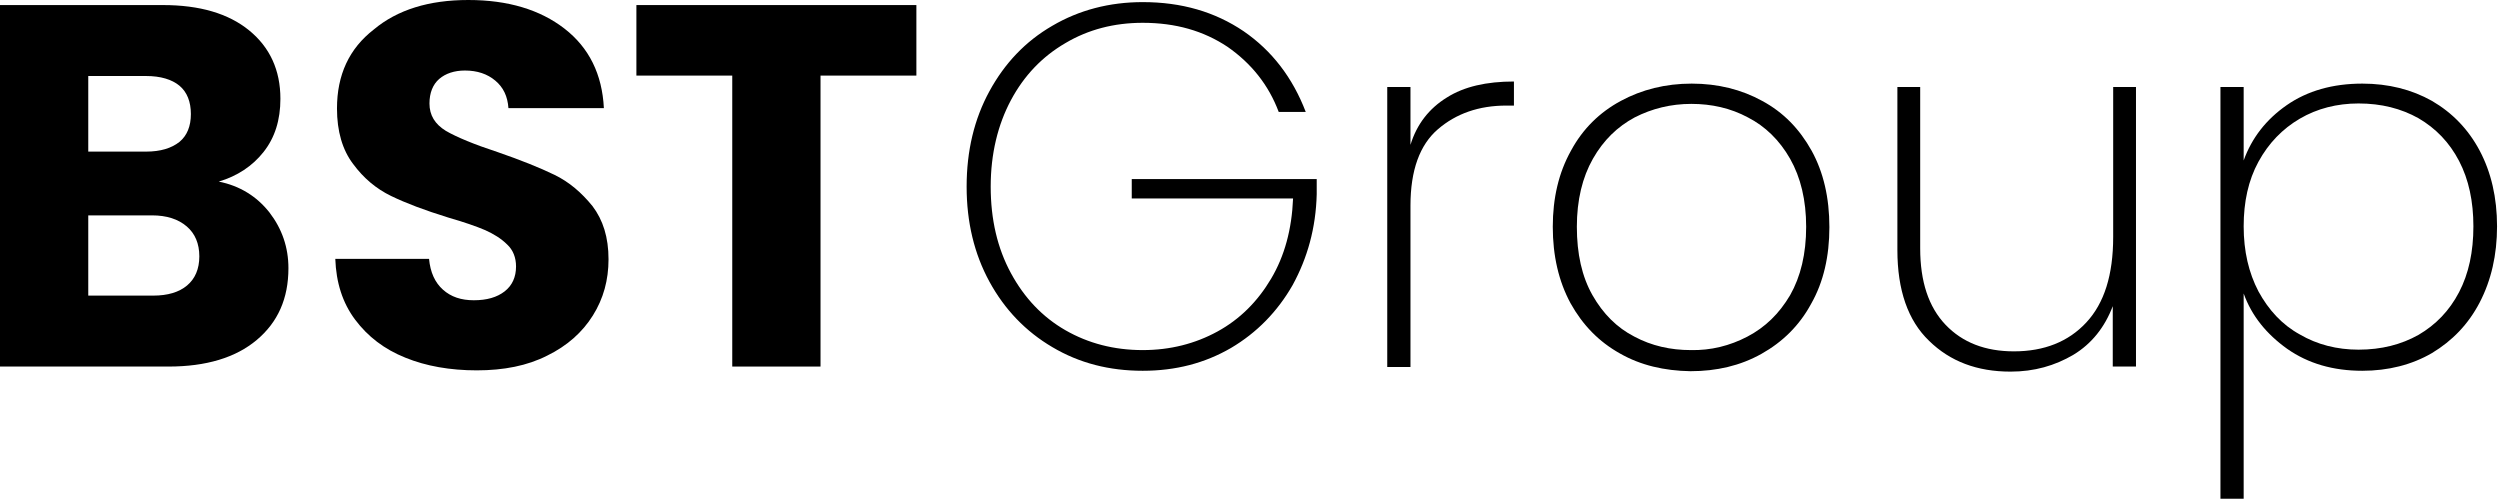 <svg xmlns="http://www.w3.org/2000/svg" width="592" height="119" viewBox="0 0 592 119" fill="none"><g><path d="M63.8 50.3C66.8 54.2 68.3 58.6 68.3 63.5C68.3 70.7 65.8 76.3 60.8 80.5C55.8 84.7 48.8 86.8 39.9 86.8H0V1.2H38.6C47.3 1.2 54.1 3.2 59 7.2C63.9 11.2 66.4 16.6 66.4 23.4C66.4 28.4 65.1 32.6 62.4 36C59.8 39.3 56.2 41.7 51.8 43C56.8 44 60.8 46.5 63.8 50.3ZM20.9 35.9H34.6C38 35.9 40.6 35.1 42.5 33.6C44.3 32.1 45.2 29.9 45.2 27C45.2 24.1 44.3 21.8 42.5 20.3C40.7 18.8 38 18 34.6 18H20.9V35.9ZM44.3 67.6C46.2 66 47.2 63.7 47.2 60.7C47.2 57.7 46.2 55.3 44.2 53.6C42.2 51.9 39.5 51 36 51H20.9V70H36.3C39.7 70 42.4 69.2 44.3 67.6Z" fill="black"></path><path d="M95.998 84.7C90.998 82.7 87.098 79.7 84.098 75.7C81.098 71.7 79.598 66.9 79.398 61.3H101.598C101.898 64.5 102.998 66.9 104.898 68.6C106.798 70.3 109.198 71.1 112.198 71.1C115.298 71.1 117.698 70.4 119.498 69C121.298 67.6 122.198 65.6 122.198 63.1C122.198 61 121.498 59.2 120.098 57.9C118.698 56.5 116.898 55.4 114.898 54.5C112.798 53.6 109.898 52.6 106.098 51.5C100.598 49.8 96.098 48.1 92.598 46.4C89.098 44.7 86.098 42.2 83.598 38.8C81.098 35.5 79.798 31.1 79.798 25.7C79.798 17.7 82.698 11.5 88.498 7C94.098 2.3 101.598 0 110.898 0C120.298 0 127.898 2.3 133.698 6.8C139.498 11.3 142.598 17.6 142.998 25.6H120.398C120.198 22.8 119.198 20.7 117.298 19.1C115.398 17.5 112.998 16.7 110.098 16.7C107.598 16.7 105.498 17.4 103.998 18.7C102.498 20 101.698 22 101.698 24.5C101.698 27.3 102.998 29.4 105.598 31C108.198 32.5 112.298 34.2 117.798 36C123.298 37.9 127.798 39.7 131.298 41.4C134.798 43.1 137.698 45.6 140.298 48.8C142.798 52.1 144.098 56.2 144.098 61.4C144.098 66.3 142.898 70.7 140.398 74.7C137.898 78.7 134.298 81.9 129.598 84.2C124.898 86.6 119.298 87.7 112.898 87.7C106.598 87.7 100.898 86.7 95.998 84.7Z" fill="black"></path><path d="M216.999 1.2V17.9H194.299V86.8H173.399V17.9H150.699V1.2H216.999Z" fill="black"></path><path d="M302.798 26.5C300.398 20.1 296.298 15 290.698 11.1C284.998 7.3 278.398 5.4 270.598 5.4C263.798 5.4 257.698 7 252.298 10.2C246.798 13.4 242.498 17.9 239.398 23.7C236.298 29.5 234.598 36.4 234.598 44.2C234.598 52 236.198 58.8 239.398 64.7C242.598 70.6 246.898 75.1 252.298 78.2C257.698 81.3 263.798 82.9 270.598 82.9C277.098 82.9 282.998 81.4 288.298 78.5C293.598 75.6 297.798 71.4 300.998 66C304.198 60.6 305.898 54.3 306.198 47H267.998V42.4H311.798V46C311.598 54 309.598 61.1 306.098 67.5C302.498 73.8 297.598 78.8 291.498 82.4C285.298 86 278.398 87.8 270.598 87.8C262.698 87.8 255.598 86 249.198 82.2C242.898 78.5 237.898 73.3 234.298 66.7C230.698 60.1 228.898 52.6 228.898 44.2C228.898 35.7 230.698 28.2 234.298 21.6C237.898 15 242.798 9.8 249.198 6.1C255.498 2.4 262.698 0.5 270.598 0.5C279.798 0.5 287.698 2.8 294.498 7.4C301.198 12 306.098 18.4 309.198 26.5H302.798Z" fill="black"></path><path d="M342.6 23.1C346.7 20.5 352 19.3 358.5 19.3V25H356.7C350.2 25 344.8 26.9 340.5 30.6C336.2 34.3 334 40.3 334 48.7V86.9H328.5V20.6H334V34.3C335.5 29.4 338.4 25.7 342.6 23.1Z" fill="black"></path><path d="M383.599 83.7C378.599 80.9 374.799 77 371.899 71.8C369.099 66.6 367.699 60.6 367.699 53.7C367.699 46.9 369.099 40.9 371.999 35.7C374.799 30.5 378.799 26.6 383.799 23.9C388.799 21.2 394.399 19.8 400.599 19.8C406.799 19.8 412.399 21.2 417.299 23.9C422.299 26.6 426.099 30.5 428.999 35.7C431.799 40.8 433.199 46.8 433.199 53.8C433.199 60.7 431.799 66.8 428.899 71.9C426.099 77.1 422.099 81 417.099 83.8C412.099 86.6 406.499 87.9 400.299 87.9C394.099 87.8 388.499 86.5 383.599 83.7ZM413.799 79.7C417.999 77.5 421.299 74.3 423.899 69.9C426.399 65.5 427.699 60.1 427.699 53.7C427.699 47.4 426.399 42 423.899 37.6C421.399 33.2 417.999 29.9 413.899 27.8C409.799 25.6 405.299 24.6 400.499 24.6C395.699 24.6 391.199 25.7 387.099 27.8C382.999 30 379.699 33.2 377.199 37.6C374.699 42 373.399 47.4 373.399 53.7C373.399 60.1 374.599 65.5 377.099 69.9C379.599 74.3 382.899 77.6 386.999 79.7C391.099 81.9 395.599 82.9 400.399 82.9C405.099 83 409.599 81.9 413.799 79.7Z" fill="black"></path><path d="M505.801 20.6V86.8H500.301V72.5C498.401 77.5 495.301 81.4 491.001 84C486.601 86.6 481.701 88 476.101 88C468.201 88 461.801 85.6 456.801 80.7C451.801 75.9 449.301 68.7 449.301 59.2V20.6H454.701V58.8C454.701 66.7 456.701 72.7 460.701 76.9C464.701 81.1 470.101 83.2 476.901 83.2C484.101 83.2 489.801 80.9 494.001 76.4C498.301 71.8 500.401 65.1 500.401 56.1V20.6H505.801Z" fill="black"></path><path d="M541.501 24.9C546.401 21.5 552.401 19.8 559.401 19.8C565.601 19.8 571.101 21.2 575.901 23.9C580.701 26.7 584.501 30.6 587.201 35.7C589.901 40.8 591.301 46.8 591.301 53.6C591.301 60.4 589.901 66.4 587.201 71.6C584.501 76.8 580.701 80.7 575.901 83.6C571.101 86.4 565.501 87.8 559.401 87.8C552.501 87.8 546.601 86.1 541.601 82.6C536.701 79.1 533.201 74.8 531.301 69.5V118.1H525.801V20.6H531.301V38C533.201 32.7 536.601 28.3 541.501 24.9ZM582.301 38.1C580.001 33.7 576.801 30.4 572.701 28C568.601 25.7 563.901 24.5 558.501 24.5C553.401 24.5 548.701 25.7 544.601 28.1C540.501 30.5 537.201 33.9 534.801 38.3C532.401 42.7 531.301 47.8 531.301 53.6C531.301 59.5 532.501 64.6 534.801 69C537.201 73.4 540.401 76.9 544.601 79.2C548.701 81.6 553.401 82.8 558.501 82.8C563.901 82.8 568.601 81.6 572.701 79.3C576.801 76.9 580.001 73.6 582.301 69.2C584.601 64.8 585.701 59.6 585.701 53.6C585.701 47.7 584.601 42.5 582.301 38.1Z" fill="black"></path></g><defs></defs></svg>